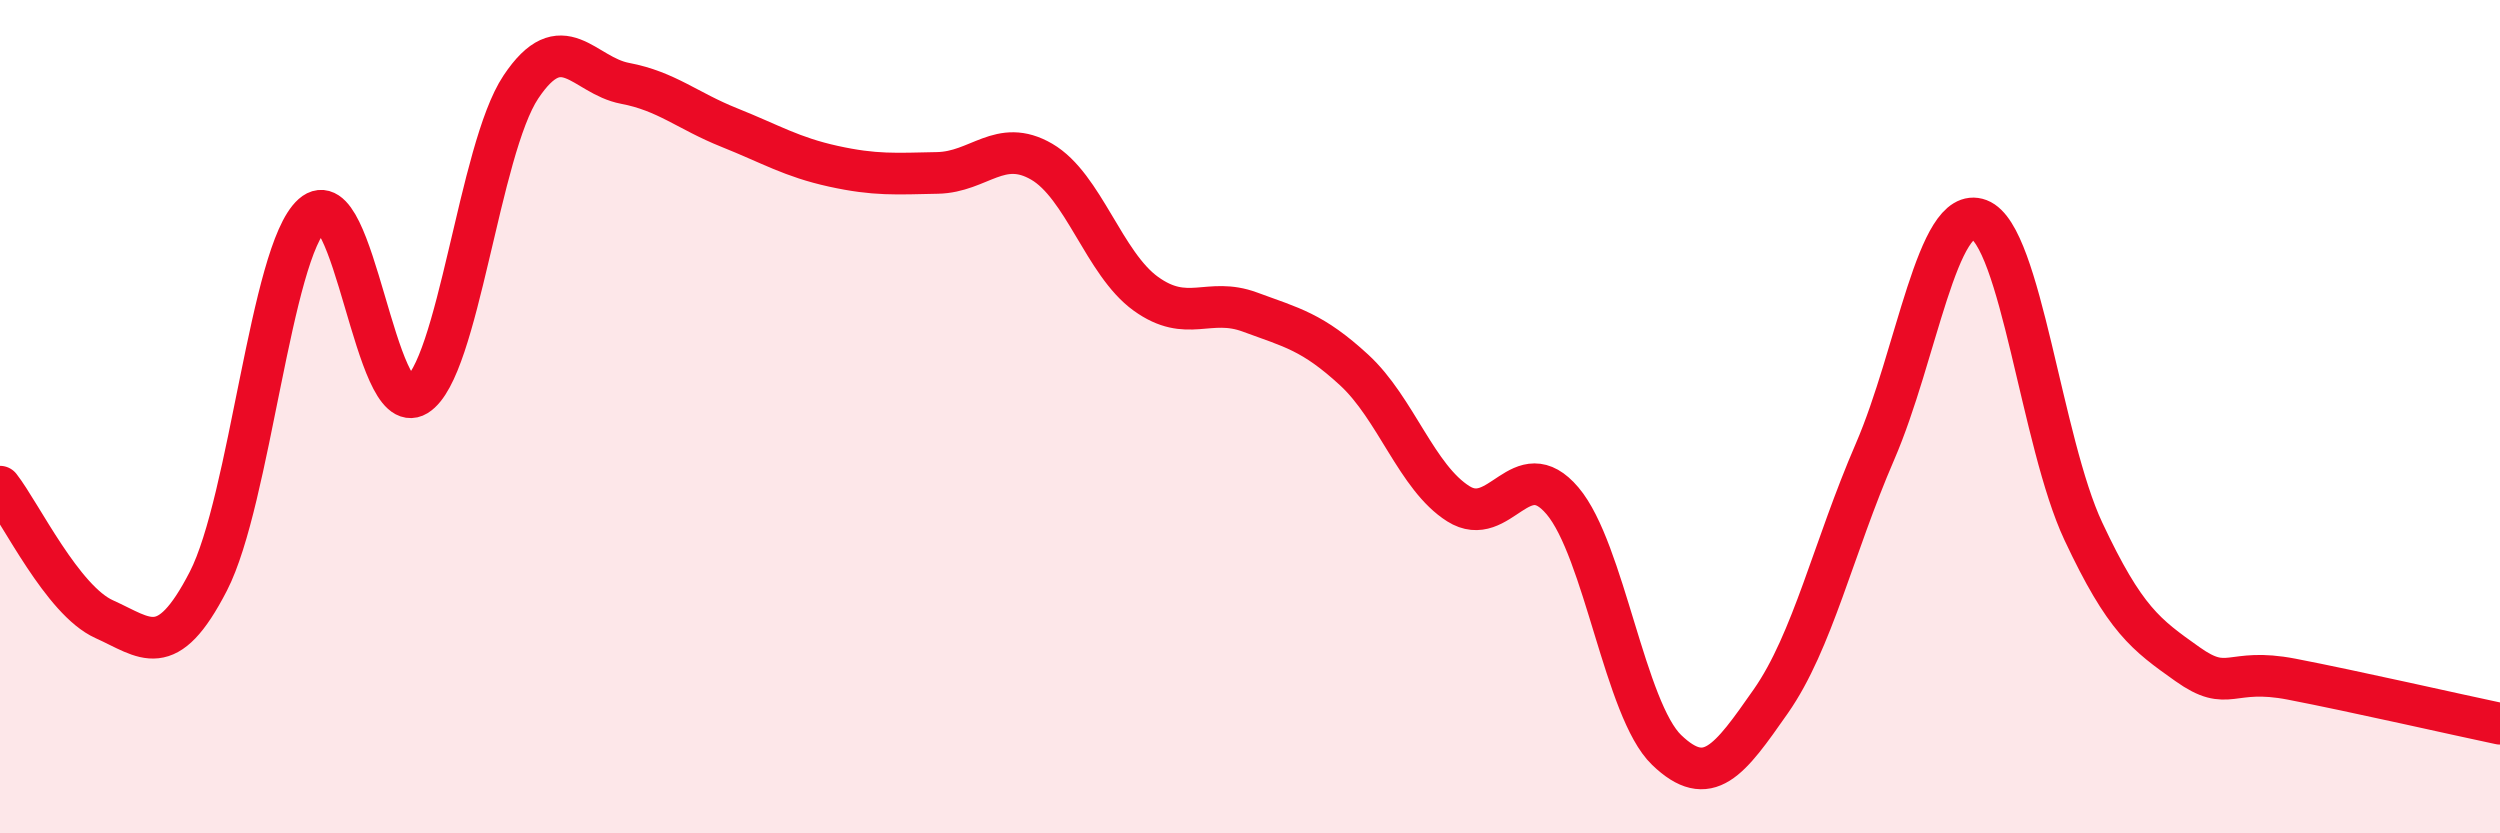 
    <svg width="60" height="20" viewBox="0 0 60 20" xmlns="http://www.w3.org/2000/svg">
      <path
        d="M 0,11.68 C 0.5,12.32 1.5,14.41 2.5,14.86 C 3.5,15.31 4,15.89 5,13.95 C 6,12.01 6.5,6.04 7.5,5.15 C 8.5,4.26 9,10.1 10,9.49 C 11,8.88 11.5,3.59 12.5,2.09 C 13.5,0.59 14,1.81 15,2 C 16,2.19 16.5,2.66 17.5,3.06 C 18.5,3.46 19,3.77 20,3.99 C 21,4.21 21.5,4.17 22.5,4.15 C 23.5,4.13 24,3.3 25,3.88 C 26,4.46 26.5,6.33 27.5,7.05 C 28.5,7.77 29,7.12 30,7.49 C 31,7.86 31.5,7.96 32.5,8.88 C 33.5,9.8 34,11.46 35,12.09 C 36,12.72 36.5,10.84 37.5,12.02 C 38.5,13.2 39,17.04 40,18 C 41,18.96 41.5,18.26 42.5,16.83 C 43.5,15.4 44,13.15 45,10.84 C 46,8.53 46.5,4.89 47.5,5.27 C 48.5,5.65 49,10.62 50,12.75 C 51,14.88 51.5,15.23 52.5,15.94 C 53.5,16.65 53.5,16.01 55,16.3 C 56.5,16.59 59,17.16 60,17.37L60 20L0 20Z"
        fill="#EB0A25"
        opacity="0.1"
        stroke-linecap="round"
        stroke-linejoin="round"
      />
      <path
        d="M 0,11.68 C 0.5,12.32 1.5,14.41 2.5,14.86 C 3.5,15.31 4,15.89 5,13.95 C 6,12.01 6.5,6.04 7.5,5.15 C 8.5,4.26 9,10.1 10,9.49 C 11,8.88 11.5,3.59 12.5,2.09 C 13.5,0.59 14,1.81 15,2 C 16,2.19 16.5,2.66 17.5,3.06 C 18.5,3.46 19,3.77 20,3.99 C 21,4.21 21.5,4.17 22.5,4.15 C 23.5,4.13 24,3.3 25,3.88 C 26,4.46 26.5,6.33 27.5,7.05 C 28.5,7.77 29,7.12 30,7.49 C 31,7.86 31.5,7.96 32.5,8.88 C 33.5,9.8 34,11.46 35,12.09 C 36,12.72 36.5,10.84 37.5,12.02 C 38.5,13.2 39,17.04 40,18 C 41,18.96 41.5,18.26 42.5,16.83 C 43.5,15.4 44,13.15 45,10.84 C 46,8.53 46.5,4.89 47.5,5.27 C 48.5,5.65 49,10.62 50,12.75 C 51,14.88 51.5,15.23 52.5,15.94 C 53.5,16.65 53.5,16.01 55,16.3 C 56.5,16.59 59,17.16 60,17.37"
        stroke="#EB0A25"
        stroke-width="1"
        fill="none"
        stroke-linecap="round"
        stroke-linejoin="round"
      />
    </svg>
  
